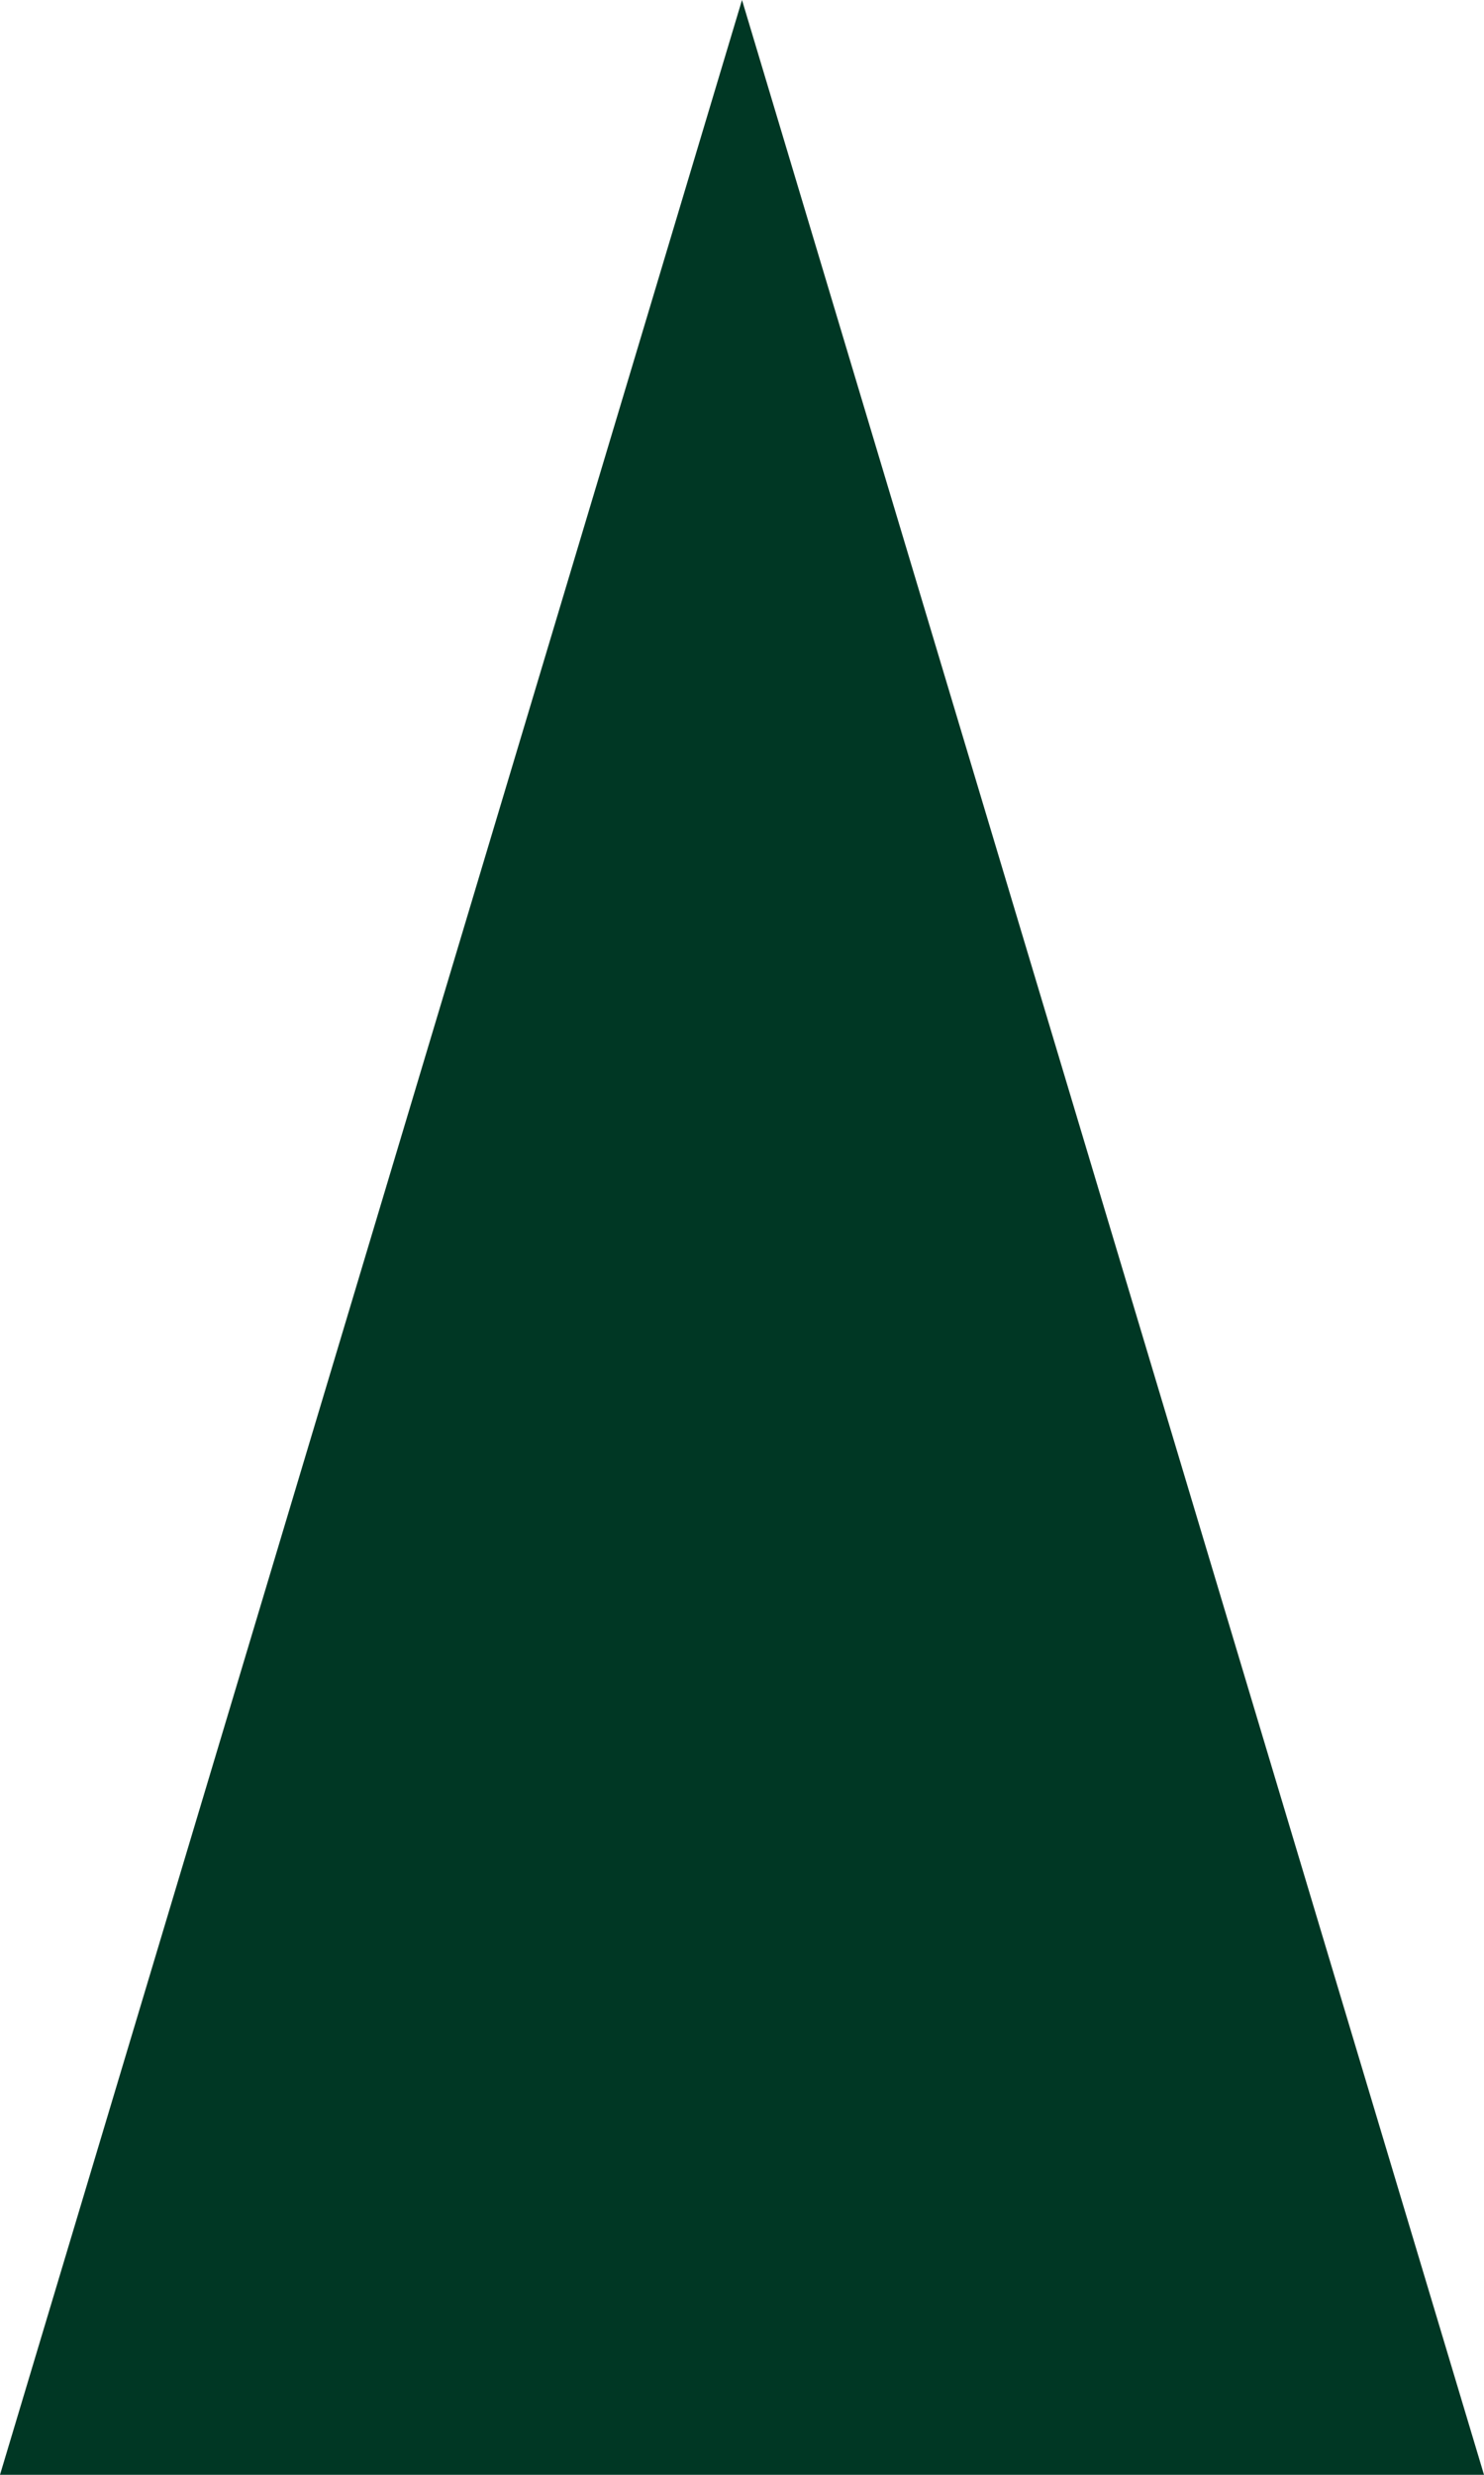 <?xml version="1.0" encoding="UTF-8"?>
<svg width="39px" height="65px" viewBox="0 0 39 65" version="1.1" xmlns="http://www.w3.org/2000/svg" xmlns:xlink="http://www.w3.org/1999/xlink">
    <!-- Generator: Sketch 63.1 (92452) - https://sketch.com -->
    <title>Triangle Copy 3</title>
    <desc>Created with Sketch.</desc>
    <g id="Page-2" stroke="none" stroke-width="1" fill="none" fill-rule="evenodd">
        <polygon id="Triangle-Copy-3" fill="#003724" points="19.5 0 39 65 0 65"></polygon>
    </g>
</svg>
